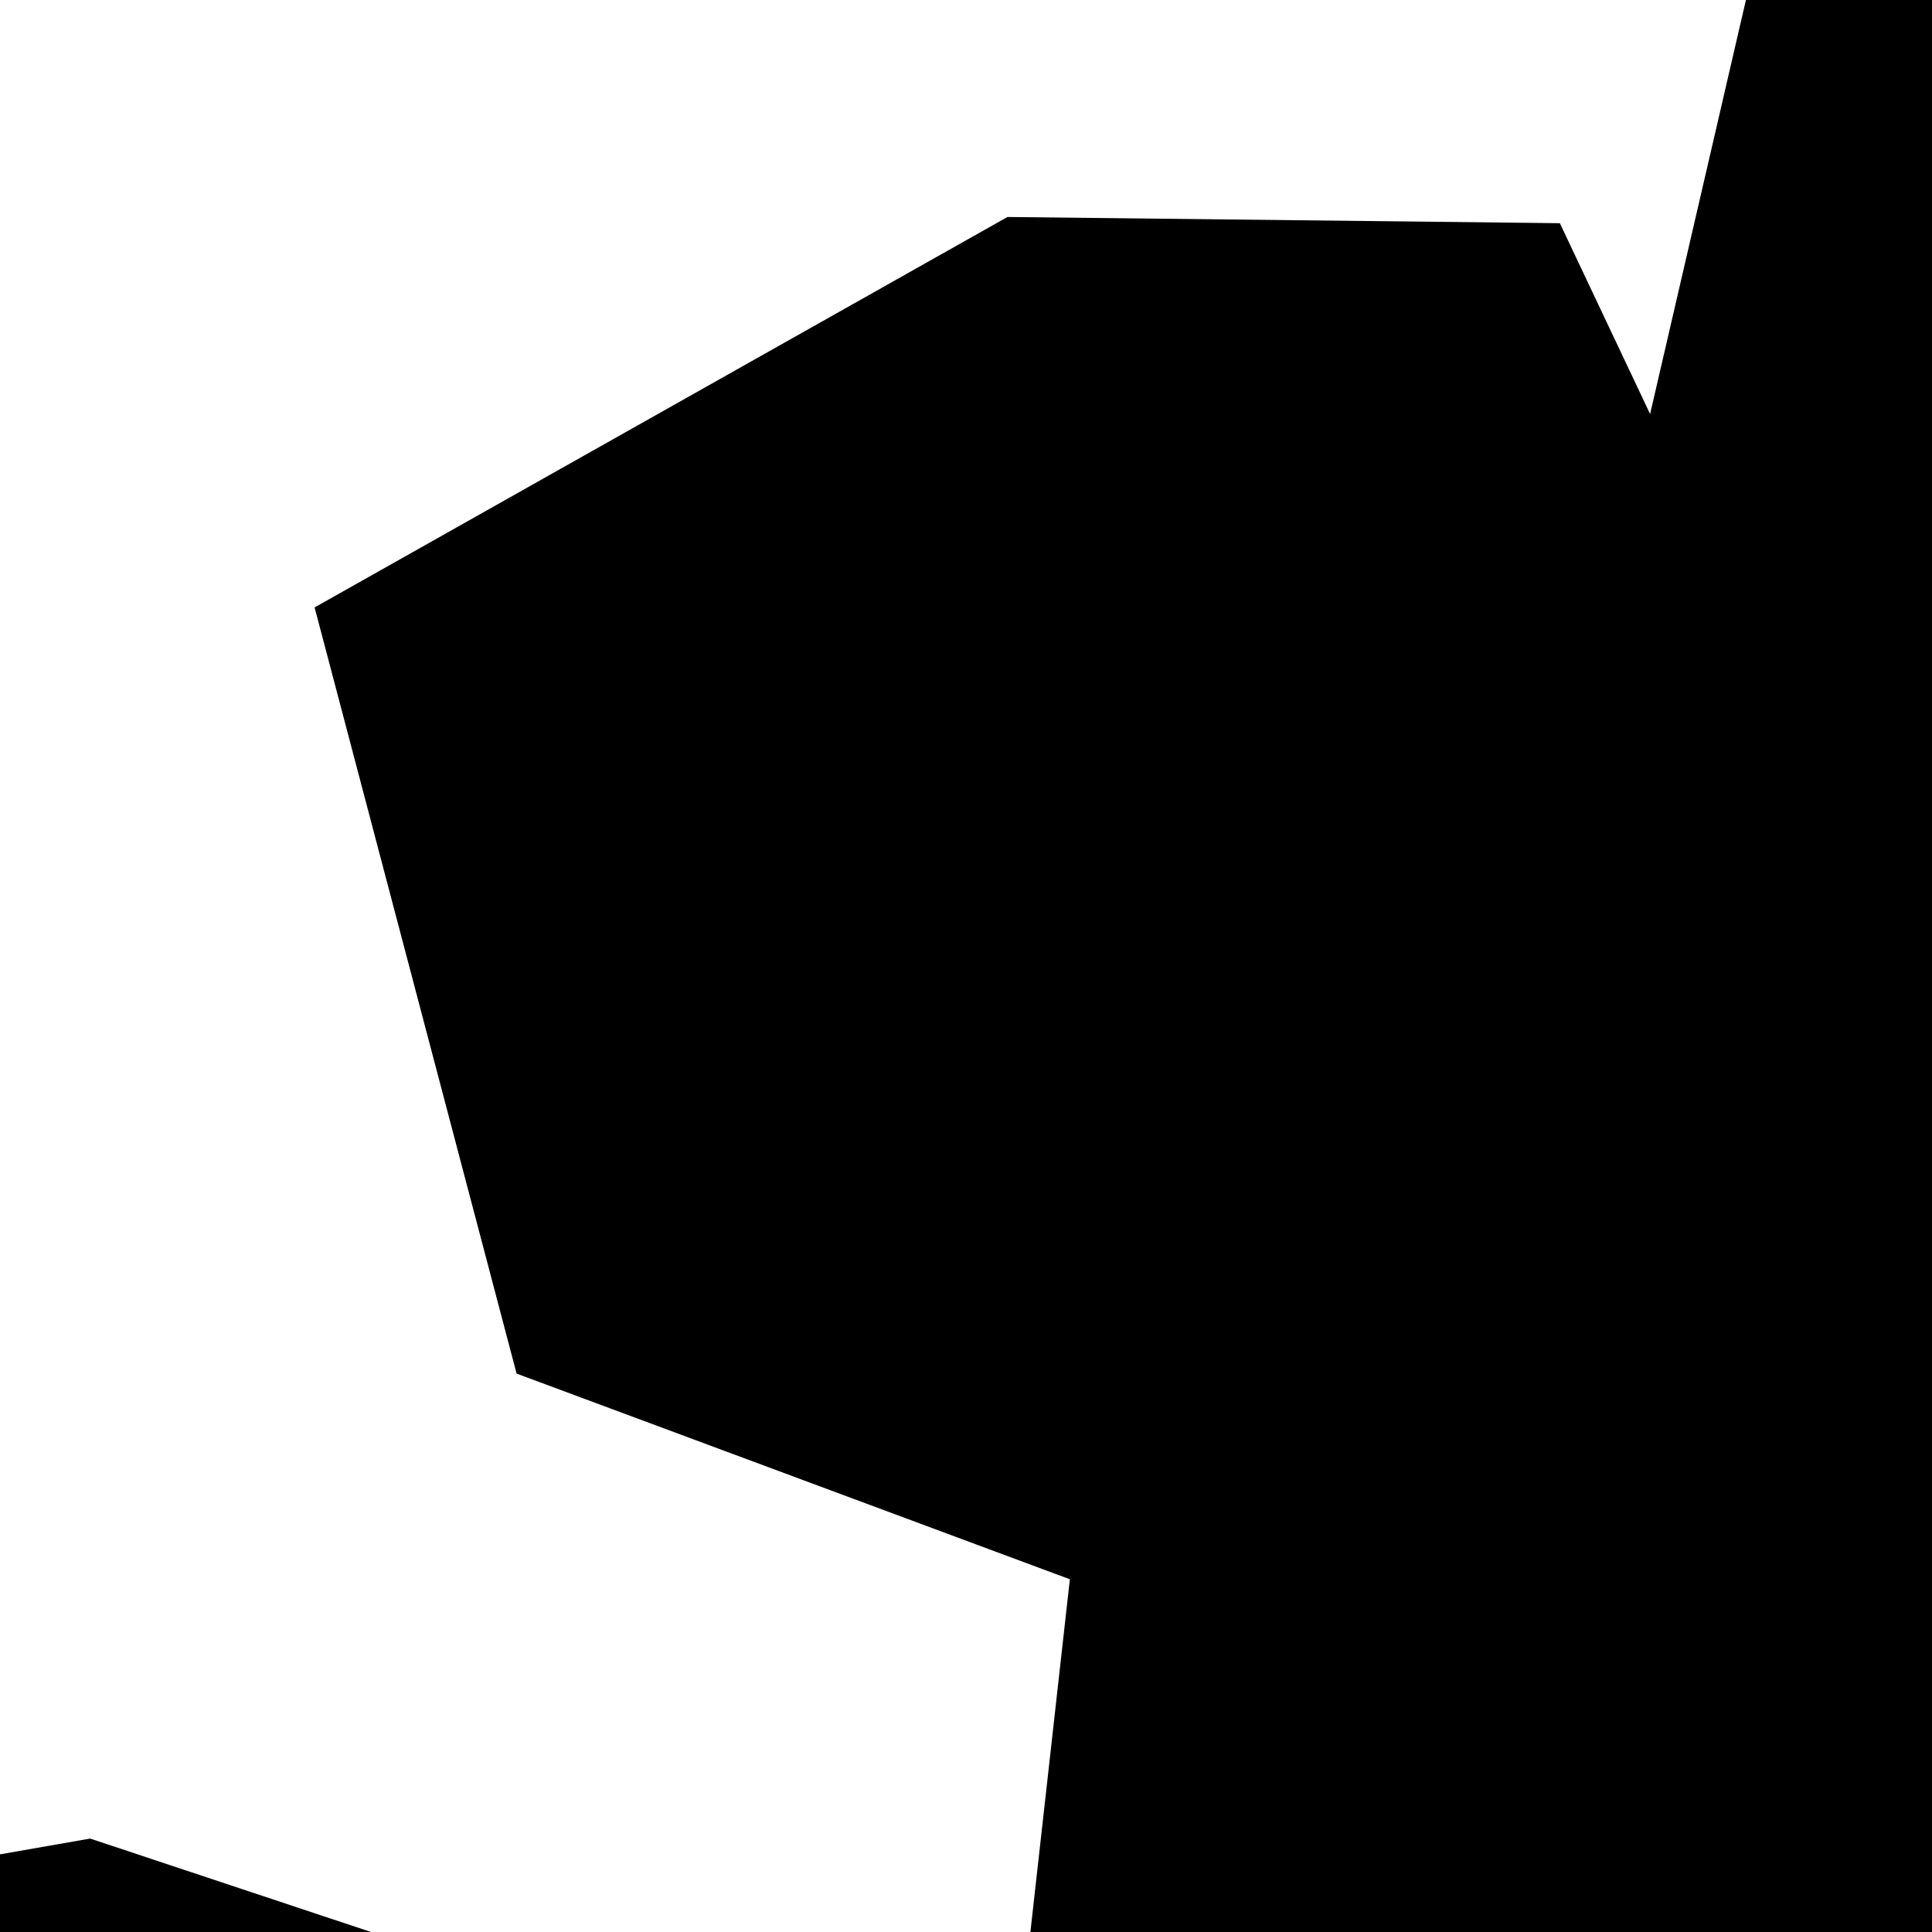 <svg width="5" height="5" viewBox="0 0 5 5" fill="none" xmlns="http://www.w3.org/2000/svg">
<path d="M25.497 -5.766L25.745 -5.839L26.165 -6.1L26.515 -6.183L26.715 -5.983L26.828 -5.869L27.047 -5.418L27.11 -4.949L27.207 -4.559L27.386 -4.401L28.055 -4.349L28.549 -4.205L28.679 -4.075L28.848 -3.212L28.94 -3.09L29.064 -3.191L29.185 -3.333L29.354 -3.355L29.644 -3.301L30.025 -3.283L30.418 -3.188L30.961 -2.701L30.94 -2.541L30.835 -2.261L30.798 -2.037L30.891 -1.946L31.035 -1.715L31.001 -1.448L30.862 -1.261L30.805 -1.106V-1.007L30.857 -0.924L30.968 -0.851L31.771 -0.753L32.506 -0.851L32.968 -1.124L33.047 -1.412L33.178 -1.735L33.454 -2.008L33.644 -2.1L33.819 -1.989L33.525 -0.848L33.74 -0.557L33.771 -0.124L33.848 0.256L34.111 0.248L34.428 0.318L34.654 0.457L34.916 0.683L35.295 0.891L35.56 0.963L35.657 1.135L35.872 1.336L36.21 1.754L36.513 2.033H36.66L36.942 1.923L37.36 1.853L37.69 1.859L37.83 2.071L38.155 2.169L38.27 2.248L38.397 2.395L38.614 2.454L38.875 2.395L39.065 2.201L39.319 2.112L39.574 2.141L39.721 2.248L39.999 2.407L40.157 2.373L40.473 2.471L40.79 2.779L40.924 3.088L40.958 3.257L41.094 3.441L41.627 4.269L41.796 4.309L41.982 4.184L42.102 4.006L42.275 3.97L42.554 4.053L42.734 4.147L42.82 4.505L42.881 4.573L43.001 4.496L43.216 4.479L43.56 4.567L44.032 4.466L44.41 4.316L44.603 4.322L44.915 4.739L45.271 4.895L46.054 5.021L46.895 5.217L47.226 5.375L47.452 5.454L47.476 6.004L47.407 6.087L46.569 7.188L46.216 7.581L46.036 8.141L45.913 8.998L45.666 9.81L45.295 10.578L45.16 11.154L45.261 11.537L45.197 12.137L44.97 12.955L44.931 13.571L45.083 13.986L45.292 14.071L44.789 14.35L44.674 14.594L44.477 14.916L44.157 15.051L43.835 15.096L43.574 15.054L43.425 14.925L43.433 14.805L43.295 14.703L42.952 14.706L42.597 14.927L42.314 15.289L42.401 15.49L42.663 15.544L42.731 15.624V15.728L42.639 15.852L42.529 16.066L41.982 16.701L41.43 17.34L41.341 17.533L41.166 17.668L40.464 18.009L40.391 18.146L40.351 18.714L40.273 19.18L39.752 19.618L39.234 20.052L39.105 20.318L39.011 20.625L38.85 20.972L38.817 21.156L39.08 21.454L39.048 21.701L38.965 22.051L38.718 22.298L38.442 22.439L38.448 22.819L38.594 22.872L38.927 22.844L39.397 22.568L39.704 22.212L39.523 21.876L39.501 21.81L39.545 21.73L39.909 21.362L40.354 21.141L40.976 21.1L41.725 21.23L41.799 21.285L41.764 21.511L41.833 21.843L41.968 22.076L41.783 22.736L41.924 22.942L42.142 23.19L42.305 23.416L42.539 23.622L42.749 23.97L42.82 24.168L42.485 24.509L41.918 24.829L41.854 25.036L41.861 25.268L41.925 25.453L42.238 25.688L42.575 26.221L42.789 26.696L43.256 27.15L43.37 27.285L43.341 27.397L43.218 27.59L43.057 28.234L42.866 28.335L42.652 28.377L42.074 28.847L41.816 28.789L41.449 28.795L41.181 28.949L41.21 29.241L41.446 29.509L41.584 29.799L41.64 30.102L41.901 30.326L42.27 30.459L42.48 30.468L42.617 30.549L42.7 30.652L42.858 31.299L42.764 31.461L42.565 31.529L42.446 31.795L42.21 32.185L42.077 32.498L42.225 32.774L42.287 32.979L42.209 33.189L42.314 33.516L42.593 33.839L43.351 34.293L44.056 34.662L44.274 34.723L45.226 34.486L45.384 34.507L45.499 34.789L45.55 34.978L45.443 35.263L45.18 35.665L44.901 35.978L44.732 36.244L44.768 36.486L44.778 36.806L44.551 36.901L44.544 36.839L44.45 36.784L44.37 36.815L44.308 36.885L44.299 37.008L43.815 37.213L43.482 37.425L42.163 38.689L41.545 39.058L41.424 39.281L41.298 39.696L40.936 40.052L40.618 40.221L39.833 40.395L39.044 40.772L38.688 40.609L37.768 40.626L37.194 40.172L36.09 39.885L35.731 39.221L35.228 39.178L34.899 39.199L34.701 39.098L34.651 38.871L34.647 38.653L34.298 38.754H34.031L33.872 38.842L33.747 38.943L33.599 38.879L33.513 38.901L33.52 39.029L33.2 39.061L32.851 38.983L31.939 38.64L31.799 38.587L31.166 38.454L30.911 38.316L30.703 37.977L30.546 37.87L30.452 37.806L29.862 37.978L29.657 38.245L29.338 38.558L27.148 40.089L26.747 40.729L26.285 41.668L26.249 42.105L26.448 43.5L26.893 44.23L26.949 44.399L26.701 44.401L26.288 44.309L25.945 44.196L25.617 44.258L25.302 44.41L25.026 44.502L24.828 44.527L24.696 44.614L24.632 44.788L24.62 44.909L24.271 44.88L23.466 44.63L22.742 44.458L22.316 44.654L22.043 44.837L21.852 44.809L21.705 44.616L21.607 44.427L21.323 44.254L20.682 43.994L20.715 43.87L20.825 43.694L20.822 43.586L20.699 43.426L20.108 43.254L19.829 43.211L19.653 43.329L19.525 43.475L19.197 42.941L18.963 42.831L18.61 42.813L18.205 42.65L17.783 42.441L16.761 42.107L16.481 42.067L16.368 42.12L16.292 42.321L16.252 42.884L16.209 42.947L15.734 42.966L15.15 42.887L14.881 42.926L14.643 42.927L14.417 42.778L13.407 42.948L13.239 42.865L12.996 42.611L12.723 42.405L12.512 42.3L12.331 42.178L12.168 42.159L11.918 42.276L11.574 42.327L11.289 42.312L11.137 42.328L10.496 41.702L10.402 41.531L10.083 41.484L9.689 41.477L8.683 41.07L8.224 40.852L8.157 40.721L8.163 40.616L8.085 40.64L7.944 40.825L7.87 40.977L7.772 41.005L7.628 40.981L7.494 40.895L7.413 40.785L7.5 40.594L7.654 40.343L7.718 40.07L7.703 39.825L7.45 39.668L7.076 39.603L6.801 39.583L6.445 39.444L6.276 39.343L6.113 39.07L6.107 38.871L6.785 38.696L7.395 37.977L7.973 35.354L8.392 32.225L8.702 31.631L9.094 31.468L8.778 31.035L8.58 31.255L8.497 31.488L8.393 31.605L8.626 28.704L8.792 27.636L9.076 26.515L9.656 26.96L10.137 27.412L10.384 27.804L10.699 29.104L10.938 29.377L11.294 29.649L11.153 29.351L10.908 29.123L10.525 27.389L10.285 26.895L9.911 26.479L8.706 25.602L8.598 25.432L8.539 25.096L8.938 25.111L9.282 25.274L9.242 25.087L9.14 24.892L8.979 24.178L8.846 22.506L8.864 22.22L8.804 21.867L8.419 21.788L8.11 21.775L7.778 21.635L6.137 20.644L5.576 19.618L5.002 18.858L4.864 18.526L4.873 18.189L5.171 17.477L4.908 17.026L4.652 16.937L4.429 16.713L4.631 16.34L4.798 16.102L5.135 16.038L5.576 16.116L5.994 16.333L6.322 16.391L5.353 15.811L3.781 16.007L3.441 15.932L3.156 15.803L3.043 15.376L3.267 15.185L3.469 14.829L3.241 14.579L2.944 14.485L2.478 14.489L2.043 14.565L1.933 14.421L2.199 14.023L1.974 13.878L1.672 13.946L1.236 14.027L0.819 13.903L0.425 13.45L0.164 13.453L-0.016 13.51L-0.282 13.335L-0.562 13.292L-0.762 13.35L-1.028 13.09L-2.666 12.568L-3.372 12.504L-4.02 12.74L-4.378 12.658L-4.641 12.32L-4.86 11.753L-5.905 11.316L-5.698 11.028L-5.212 10.96L-4.652 10.761L-4.451 10.504L-4.888 10.206L-5.212 10.132L-5.345 10.025L-5.482 9.756L-5.289 9.633L-5.152 9.698L-4.758 9.737L-4.084 9.672L-4.335 9.4L-4.596 9.339L-4.716 9.271L-5.265 9.242L-5.514 9.335L-6.075 9.299L-6.197 9.007L-6.256 8.755L-6.083 8.194L-5.293 7.691L-3.326 7.141L-2.48 7.221L-1.894 7.122L-1.191 6.774L-0.881 6.476L0.119 6.301L1.069 6.617L1.944 7.81L2.362 8.213L3.387 7.513L4.914 7.534L5.229 7.929L5.356 7.596L5.637 7.206L5.861 7.384L5.975 7.626L7.586 7.558L7.84 7.488L7.407 7.205L7.054 6.525L6.979 4.013L6.533 3.309L6.021 2.18L5.785 1.508L5.763 1.275L5.841 0.938L6.47 0.956L6.957 1.042L7.884 0.788L8.33 0.962L8.303 1.487L8.439 2.149L8.594 2.469L8.83 2.833L9.576 2.8L10.381 3.014L11.401 3.046L12.889 3.414L13.522 3.2L14.136 2.745L15.306 2.445L15.399 2.288L14.726 2.35L14.108 2.061L14.025 1.748L14.097 1.466L14.347 0.816L16.137 -0.212L17.418 -0.516L18.757 -1.084L19.43 -1.667L19.875 -2.422L20.019 -2.588L20.205 -2.728L20.032 -2.999L20.148 -5.907L20.273 -6.434L20.534 -6.866L20.932 -7.199L21.534 -7.561L23.755 -8.061L24.084 -8.265L24.13 -7.95L24.292 -7.548L24.403 -7.328L24.31 -7.042L24.383 -6.806L24.684 -6.382L25.059 -5.983L25.394 -5.728L25.497 -5.766ZM8.672 24.3L8.525 24.822L8.246 24.341L7.878 23.92L7.794 23.53V23.426L8.226 23.711L8.672 24.3ZM53.053 42.288L52.944 43.117L53.023 43.359L53.174 43.528L53.244 43.714L53.37 45.912L53.346 46.087L52.837 46.967L52.723 47.224L52.698 48.31L52.612 48.6L52.431 48.887L52.109 49.813L51.83 50.228L51.068 49.721L50.618 49.501L50.398 49.265L50.255 49.102L50.348 48.884L50.553 48.657L50.585 48.477L50.103 48.276L49.882 48.141L49.885 47.903L50.051 47.534L49.976 47.228L49.697 47.243L49.48 47.197L49.452 47.038L49.611 46.835L49.815 46.569L49.809 46.276L49.562 46.15L49.338 45.911L49.247 45.586L49.421 45.363L49.703 45.221L49.495 44.887L49.355 44.88L49.244 44.807L49.336 44.653L49.554 44.421L49.858 43.728L50.281 43.401L51.032 43.19L51.235 43.096L51.421 42.852L51.627 42.694L51.878 42.715L52.109 42.809L52.252 42.91L52.358 42.804L52.462 42.5L52.398 42.233L52.431 41.499L52.565 41.082L52.781 41.058L52.98 41.288L52.971 41.491L53.045 41.972L53.053 42.288Z" stroke="black" stroke-width="3"/>
<path d="M9.141 -5.597L8.792 -5.372L8.683 -5.106L8.598 -5.002L8.368 -4.934L8.14 -4.932L7.27 -5.464L7.07 -5.44L7.269 -5.683L7.809 -5.882L8.113 -6.145L8.815 -5.891L9.141 -5.597ZM-3.897 -23.355L-3.722 -23.226L-3.283 -23.247L-3.428 -22.959L-3.912 -22.639L-4.237 -22.323L-4.63 -22.059L-4.82 -22.363L-5.041 -22.351L-5.379 -22.936L-5.44 -23.811L-4.998 -24.039L-4.387 -24.026L-3.897 -23.355ZM-12.967 -37.022L-12.379 -36.84L-11.942 -36.843L-11.553 -36.313L-11.345 -35.479L-10.86 -34.657L-10.225 -33.945L-10.2 -33.51L-10.427 -33.278L-10.9 -32.988L-10.899 -32.678L-10.586 -32.834L-10.316 -32.905L-9.666 -32.837L-9.439 -32.522L-9.281 -32.052L-9.198 -31.666L-9.255 -31.248L-9.43 -31.381L-9.608 -31.755L-9.805 -31.927L-10.035 -32.021L-9.931 -31.506L-9.973 -30.819L-9.873 -30.755L-9.565 -30.744L-9.768 -30.043L-10.191 -29.853L-10.682 -29.782L-10.801 -29.534L-10.89 -29.215L-11.146 -28.741L-11.485 -28.472L-11.903 -28.527L-12.312 -28.739L-12.67 -28.782L-12.919 -28.656L-13.081 -28.539L-13.238 -28.56L-13.688 -28.515L-14.111 -28.524L-14.172 -28.709L-14.099 -29.267L-14.194 -29.419L-14.597 -29.496L-14.747 -29.629L-14.98 -30.015L-15.026 -30.196L-15.059 -30.445L-15.305 -30.767L-15.603 -30.999L-15.778 -31.011L-16.127 -30.634L-16.415 -30.253L-16.314 -30.061L-16.221 -29.81L-16.376 -29.629L-16.85 -29.217L-16.924 -29.057L-17.051 -28.969L-17.277 -29.083L-17.839 -29.057L-18.097 -29.129L-18.398 -29.433L-19.133 -29.637L-19.256 -30.125L-19.397 -30.217L-20.229 -31.055L-20.341 -31.335L-20.232 -31.503L-19.922 -31.757L-18.879 -32.178L-18.715 -32.347L-18.68 -32.497L-18.988 -32.668L-19.264 -32.858L-19.357 -32.981L-19.364 -33.089L-19.207 -33.23L-18.893 -33.24L-18.643 -33.177L-18.446 -33.303L-18.099 -33.43L-17.866 -33.59L-17.666 -34.004L-17.453 -34.377L-17.431 -34.579L-17.246 -35.289L-17.143 -35.466L-16.485 -35.932L-16.318 -35.676L-15.993 -35.614L-15.703 -35.849L-15.354 -36.589L-15.112 -36.635L-14.845 -36.574L-14.32 -36.667L-13.388 -37.013L-12.967 -37.022ZM-7.681 -38.535L-8.206 -38.529L-8.396 -38.593L-8.623 -38.771L-8.878 -39.78L-8.786 -40.138L-8.682 -40.312L-8.566 -40.449L-8.289 -40.505L-8.013 -40.314L-7.909 -40.136L-7.678 -39.453L-7.635 -38.869L-7.681 -38.535ZM-11.942 -42.087L-11.792 -41.136L-11.645 -40.548L-11.634 -40.348L-11.773 -40.069L-12.459 -39.698L-12.676 -39.697L-12.685 -39.787L-12.531 -40.164L-12.664 -40.593L-12.599 -40.919L-12.663 -40.979L-12.796 -40.933L-13.289 -40.415L-13.454 -40.364L-13.471 -40.47L-13.35 -40.894L-13.335 -41.185L-13.262 -41.363L-13.129 -41.528L-12.97 -41.651L-12.841 -41.669L-12.704 -41.541L-12.307 -41.897L-11.942 -42.087ZM-11.28 -41.226L-11.367 -41.148L-11.578 -41.17L-11.657 -41.29L-11.7 -41.474L-11.704 -41.811L-11.577 -42.053L-11.037 -42.418L-11.281 -42.547L-11.29 -42.639L-11.151 -42.943L-10.571 -43.416L-10.415 -43.502L-10.261 -43.489L-10.56 -42.649L-11.28 -41.226ZM-10.48 -45.171L-12.139 -44.754L-12.71 -44.791L-12.762 -44.996L-12.648 -45.133L-12.175 -45.265L-11.983 -46.269L-12.698 -46.733L-12.735 -46.862L-12.679 -47.084L-12.596 -47.183L-12.163 -47.417L-11.98 -47.469L-11.832 -47.438L-11.526 -47.167L-11.182 -46.598L-10.721 -46.508L-10.408 -46.268L-10.48 -45.171ZM-13.936 -46.981L-14.172 -46.94L-14.189 -47.046L-13.778 -47.557L-13.513 -47.641L-13.419 -47.591L-13.612 -47.294L-13.936 -46.981ZM-17.305 -49.867L-17.672 -49.763L-17.806 -49.824L-17.83 -49.92L-17.747 -50.183L-17.467 -50.276L-17.264 -50.134L-17.231 -50.005L-17.305 -49.867ZM-12.566 -49.861L-12.689 -49.763L-12.845 -49.782L-12.999 -49.908L-13.204 -50.267L-12.744 -50.517L-12.56 -50.37L-12.491 -50.202L-12.488 -50.017L-12.566 -49.861ZM-16.609 -51.012L-16.786 -50.969L-17.016 -51.011L-17.158 -51.129L-17.302 -51.599L-17.329 -51.884L-17.265 -52.415L-17.28 -53.052L-16.805 -53.071L-16.682 -52.979L-16.6 -51.094L-16.609 -51.012ZM-12.007 -54.009L-12.013 -53.668L-12.087 -53.266L-11.992 -52.84L-11.97 -52.536L-11.795 -52.439L-11.688 -52.3L-10.908 -52.144L-10.182 -52.188L-10.043 -52.064L-10.026 -51.865L-10.14 -51.647L-10.554 -51.249L-11.047 -50.607L-11.194 -50.474L-11.353 -50.468L-11.467 -50.525L-11.549 -51.668L-12.083 -51.521L-12.513 -51.537L-12.749 -51.677L-12.913 -51.945L-13.247 -52.636L-14.218 -52.91L-14.492 -53.292L-14.575 -53.524L-14.541 -53.651L-14.339 -53.936L-14.087 -53.835L-13.931 -53.898L-13.836 -54.025L-13.838 -54.13L-13.97 -54.378L-13.976 -54.455L-12.983 -54.77L-12.896 -55.262L-12.681 -55.303L-12.434 -55.141L-12.097 -54.629L-12.007 -54.009ZM-16.425 -55.389L-15.955 -54.952L-16.329 -54.228L-16.903 -54.231L-17.712 -54.76L-17.715 -54.868L-17.648 -55.026L-17.526 -55.153L-17.4 -55.182L-17.2 -55.096L-16.921 -55.236L-16.698 -55.191L-16.425 -55.389ZM-12.232 -60.728L-12.762 -59.35L-12.97 -59.316L-13.152 -58.971L-13.716 -58.593L-13.223 -58.586L-13.086 -58.459L-13.083 -58.188L-13.176 -58.031L-13.812 -57.405L-14.25 -57.167L-14.722 -56.514L-14.961 -56.507L-15.197 -56.093L-15.39 -55.911H-15.499L-15.624 -56.003L-15.916 -56.408L-15.385 -56.807L-15.336 -57.031L-14.973 -57.265L-15.004 -57.338L-15.581 -57.667L-15.808 -57.888L-15.787 -58.004L-15.51 -58.259L-15.64 -58.292L-15.729 -58.43L-15.89 -58.483L-15.939 -58.611L-15.968 -58.949L-15.925 -59.295L-15.758 -59.448L-15.689 -59.611L-15.621 -59.661L-15.361 -59.574L-15.097 -59.296L-14.789 -59.403L-14.431 -59.351L-14.424 -59.415L-14.686 -60.096L-14.639 -60.235L-14.496 -60.394L-13.672 -60.882L-12.643 -61.704L-12.394 -61.833L-12.319 -61.72L-12.215 -61.295L-12.232 -60.728ZM0.629 -61.937L0.665 -61.287L0.616 -61.09L0.517 -60.847L0.202 -60.394L-0.626 -59.749L-2.141 -58.271L-3.037 -57.541L-3.16 -57.191L-3.227 -56.705L-2.691 -56.608L-2.483 -56.443L-2.611 -56.197L-3.405 -55.341L-3.638 -54.57L-3.029 -54.598L-2.528 -54.746L-1.529 -55.227L-0.59 -55.584L-0.139 -55.599L0.738 -55.314L0.936 -55.305L1.309 -55.438L1.686 -55.461L4.235 -55.372L4.944 -55.54L5.413 -55.34L5.804 -54.841L6.177 -53.923L6.165 -53.77L5.939 -53.353L5.524 -52.831L5.166 -52.113L5.062 -51.727L4.993 -51.304L4.88 -50.914L4.169 -49.089L3.476 -48.084L3.168 -47.371L2.787 -46.806L2.419 -46.45L2.027 -46.213L0.893 -45.961L0.576 -45.779L0.198 -45.469L-0.2 -45.315L0.266 -45.334L0.727 -45.507L1.568 -45.569L2.536 -44.975L2.445 -44.49L2.057 -44.108L1.172 -44.047L0.346 -43.197L-0.026 -42.935L-0.421 -42.806L-0.914 -42.845L-1.808 -43.072L-2.2 -43.309L-1.847 -42.922L-1.445 -42.72L0.883 -42.244L1.024 -42.295L1.766 -42.796L2.755 -42.803L4.638 -41.881L5.18 -41.176L5.957 -40.172L6.38 -39.78L6.686 -39.425L6.874 -38.896L7.239 -37.151L7.656 -35.457L8.2 -33.632L8.448 -33.128L8.773 -32.775L10.417 -31.965L10.783 -31.696L11.421 -30.919L12.037 -30.092L12.61 -29.459L13.229 -28.947L12.929 -28.681L12.724 -28.265L12.878 -27.699L13.129 -27.161L13.623 -26.3L14.059 -25.364L13.899 -25.505L13.73 -25.582L13.498 -25.558L13.273 -25.603L12.856 -25.897L12.456 -26.257L11.659 -26.112L11.217 -26.177L10.832 -26.167L11.561 -25.959L12.358 -25.944L14.114 -24.376L14.708 -23.45L15.061 -22.232L14.82 -21.686L14.447 -21.333L14.098 -20.931L13.77 -20.476L14.745 -19.81L14.955 -19.829L15.171 -19.922L15.378 -20.149L15.727 -20.703L15.906 -20.899L16.513 -20.97L17.022 -20.927L17.528 -20.804L17.975 -20.842L18.872 -20.605L19.334 -20.391L20.478 -19.431L20.725 -18.906L20.84 -18.23L20.853 -17.482L20.66 -16.801L20.439 -16.187L20.302 -15.396L20.206 -15.111L20.071 -14.889L19.466 -14.267L19.064 -14.012L18.895 -14.123L18.712 -14.108L18.693 -13.959L18.884 -13.643L18.886 -13.261L18.528 -12.979L18.165 -12.859L17.556 -13.009L16.712 -12.484L17.319 -12.214L17.442 -11.928L17.291 -11.425L16.909 -11.2L16.485 -11.101L16.052 -11.077L15.693 -10.954L15.349 -10.717L15.78 -10.841L16.08 -10.732L16.268 -10.31L16.439 -10.189L17.285 -10.009L17.807 -10.011L18.816 -10.113L19.301 -10.112L19.473 -10.034L19.476 -9.686L19.402 -8.831L19.268 -8.655L17.932 -7.94L17.657 -7.441L17.581 -7.14L16.8 -7.193L16.433 -6.874L15.8 -6.662L15.31 -6.438L14.831 -6.155L14.436 -6.07L12.734 -6.407L11.706 -6.379L10.313 -6.085L9.954 -6.134L9.417 -6.415L8.865 -6.604L8.232 -6.688L7.684 -6.949L8.025 -6.449L7.267 -5.966L6.917 -5.872L6.554 -5.886L5.812 -5.756L5.122 -5.827L5.226 -5.486L5.41 -5.188L5.26 -5.059L5.103 -5.026L3.794 -5.25L3.608 -5.208L3.447 -5.001L2.971 -5.112L2.508 -5.461L2.017 -5.696L1.5 -5.808L1.091 -5.769L-0.596 -5.217L-0.933 -4.665L-1.102 -3.884L-1.345 -3.191L-1.743 -2.658L-2.216 -2.588L-2.661 -2.958L-3.507 -3.364L-3.795 -3.64L-3.887 -3.657L-3.982 -3.559L-4.314 -3.434L-4.657 -3.428L-5.187 -3.318L-6.108 -2.987L-6.48 -2.763L-7.28 -2.145L-7.443 -1.974L-7.734 -1.353L-8.178 -1.243L-8.584 -1.64L-9.047 -1.78L-9.535 -1.645L-9.83 -1.433L-9.968 -1.605L-9.973 -1.958L-9.617 -2.379L-8.666 -2.698L-7.83 -3.527L-7.421 -4.033L-7.258 -4.32L-7.057 -4.502L-6.796 -4.57L-6.661 -4.886L-5.503 -6.159L-5.408 -6.452L-5.35 -6.977L-5.255 -7.483L-4.311 -7.811L-3.86 -8.877L-3.736 -8.962L-2.42 -9.158L-1.443 -9.141L-0.473 -8.932L0.024 -8.913L0.523 -8.986L0.914 -9.275L1.583 -10.319L1.96 -10.781L2.392 -11.198L2.795 -11.674L3.45 -12.558L3.008 -12.252L2.473 -11.769L2.163 -11.488L1.178 -11.207L0.754 -10.919L0.011 -10.27L-0.132 -10.217L-1.253 -10.373L-2.087 -11.214L-2.62 -11.558L-2.839 -11.598L-3.068 -11.496L-3.555 -11.39L-4.05 -11.408L-3.796 -11.798L-3.452 -12.017L-4.224 -12.168L-4.439 -12.287L-4.684 -12.561L-5.289 -12.607L-5.577 -12.537L-6.063 -12.175L-6.832 -11.791L-7.759 -12.324L-7.94 -12.556L-7.936 -13.009L-8.075 -13.368L-8.332 -13.494L-8.004 -13.961L-7.606 -14.273L-6.734 -14.583L-5.412 -15.32L-4.67 -15.635L-3.982 -16.178L-3.697 -16.51L-3.491 -16.966L-3.286 -17.523L-2.994 -17.979L-3.277 -18.087L-3.405 -18.43L-3.371 -18.779L-3.24 -19.089L-3.357 -19.477L-3.566 -19.884L-3.555 -20.201L-3.498 -20.541L-4.029 -20.523L-4.559 -20.416L-5.04 -20.176L-5.506 -19.85L-5.92 -19.789L-5.914 -20.05L-5.734 -20.373L-5.265 -20.836L-4.764 -21.221L-4.586 -21.513L-4.445 -21.852L-4.196 -22.125L-3.54 -22.642L-2.283 -23.223L-2.096 -23.258L-1.604 -23.189L-1.118 -23.278L-0.694 -23.487L-0.271 -23.532L0.681 -22.928L0.398 -23.863L0.818 -24.087L1.426 -23.241L1.652 -23.152L2.129 -23.275L1.945 -23.418L1.73 -23.427L1.448 -23.554L1.211 -23.826L0.816 -24.689L0.839 -25.202L1.104 -25.736L1.398 -26.229L1.152 -26.327L0.954 -26.515L0.898 -27.009L0.975 -27.447L1.503 -27.833L1.659 -28.42L1.724 -29.069L1.637 -29.367L1.111 -29.319L0.856 -29.198L0.628 -29.006L0.393 -29.018L-0.255 -29.736L-0.624 -30.281L-1.288 -31.435L-1.381 -32.128L-0.851 -33.626L-0.032 -34.589L0.932 -34.926L0.745 -34.989L-0.725 -35.003L-1.21 -34.884L-1.66 -34.49L-1.914 -34.368L-2.181 -34.323L-2.424 -34.127L-2.661 -33.856L-2.909 -33.681L-3.4 -33.727L-3.638 -33.669L-3.808 -33.826L-3.952 -34.086L-4.139 -34.156L-4.348 -34.076L-4.79 -33.725L-5.239 -33.519L-5.78 -33.74L-6.491 -34.153L-6.63 -34.001L-6.787 -33.619L-6.878 -33.024L-7.382 -33.541L-7.811 -34.234L-7.957 -34.67L-7.967 -35.163L-7.734 -35.354L-7.48 -35.179L-7.103 -36.35L-6.353 -37.881L-6.087 -38.331L-5.902 -38.919L-5.933 -39.305L-6.098 -39.632L-6.796 -40.373L-6.787 -40.98L-6.713 -41.666L-6.523 -42.078L-6.443 -42.157L-5.516 -42.146L-5.878 -42.36L-6.599 -42.981L-6.586 -43.203L-6.417 -43.78L-6.495 -43.722L-6.649 -43.455L-6.945 -42.809L-7.124 -42.66L-7.635 -42.507L-7.728 -42.191L-7.81 -42.108L-8.063 -42.072L-8.142 -41.777L-8.198 -41.758L-8.271 -42.075L-8.278 -42.603L-8.178 -43.09L-7.985 -43.471L-7.237 -44.339L-7.6 -44.07L-8.425 -43.268L-8.847 -42.741L-8.96 -42.563L-8.994 -42.413L-8.992 -42.241L-8.804 -41.32L-8.859 -40.894L-9.569 -38.098L-9.704 -37.819L-9.827 -37.673L-9.945 -37.639L-10.295 -37.693L-10.451 -37.902L-10.449 -38.138L-10.384 -38.492L-10.089 -39.817L-9.961 -40.186L-9.771 -40.531L-9.353 -41.133L-9.363 -41.173L-9.642 -41.054L-9.761 -41.093L-9.847 -41.213L-9.792 -43.01L-9.565 -43.603L-9.48 -44.468L-9.284 -45.211L-9.057 -45.754L-8.884 -46.45L-8.624 -46.76L-8.554 -47.235L-8.262 -47.75L-8.037 -48.288L-8.158 -48.235L-9.602 -46.834L-9.97 -46.581L-10.471 -46.649L-10.854 -46.806L-11.154 -47.137L-11.287 -47.773L-11.657 -47.79L-11.973 -47.9L-11.97 -47.986L-11.562 -48.333L-10.908 -48.451L-10.295 -49.009L-10.839 -49.386L-10.793 -49.506L-10.319 -49.828L-9.715 -50.91L-9.593 -51.908L-9.881 -52.378L-9.985 -52.687L-10.562 -53.031L-10.658 -53.472L-10.591 -53.719L-10.403 -53.961L-10.12 -54.148L-9.675 -54.329L-10.078 -54.522L-10.229 -54.751L-10.344 -55.081L-10.354 -55.273L-10.145 -56.127L-10.023 -56.48L-9.784 -56.931L-8.704 -56.906L-8.58 -57.105L-8.457 -57.112L-7.905 -56.93L-7.986 -57.126L-8.89 -58.201L-8.971 -58.406L-8.713 -58.988L-8.695 -59.247L-8.732 -59.525L-8.658 -59.737L-8.372 -59.836L-7.5 -59.827L-7.284 -59.925L-7.382 -60.207L-7.586 -60.578L-7.626 -60.89L-7.578 -61.166L-7.568 -61.722L-7.528 -61.968L-7.32 -62.338L-7.149 -62.447L-6.937 -62.511L-6.458 -62.388L-6.276 -62.24L-6.065 -61.888L-5.911 -61.916L-5.314 -62.299L-5.135 -62.354L-4.89 -61.91L-3.871 -62.263L-2.501 -62.421L-1.678 -62.654L-0.811 -62.738L-0.003 -63.004L0.855 -62.882L0.885 -62.728L0.84 -62.514L0.629 -61.937ZM1.382 -63.742L1.341 -63.719L1.189 -63.866L0.939 -64.392L1.333 -64.498L1.518 -64.432L1.448 -64.208L1.382 -63.742ZM0.399 -64.164L0.16 -64.057L-0.075 -64.064L-0.443 -64.529L-0.583 -64.867L-0.558 -65.091L-0.403 -65.167L-0.047 -65.057L0.137 -64.67L0.16 -64.419L0.203 -64.321L0.425 -64.222L0.399 -64.164ZM0.847 -66.058L0.791 -65.859L1.107 -65.864L1.565 -65.695L1.843 -65.674L2.074 -65.463L1.947 -65.07L1.809 -64.959L1.653 -64.937L1.107 -65.33L0.392 -65.167L0.249 -65.217L0.156 -65.325L0.117 -65.46V-65.736L0.079 -65.818L-0.181 -65.557L-0.294 -65.588L-0.357 -65.713L-0.385 -65.971L-0.357 -66.343L-0.205 -66.876L0.052 -66.983L0.435 -66.92L0.874 -66.619L1.006 -66.434L1.003 -66.285L0.847 -66.058ZM2.965 -67.693L2.494 -67.684L2.738 -68.165L3.021 -68.287L3.557 -68.233L3.462 -68.017L2.965 -67.693ZM2.214 -67.331L1.856 -67.129L1.703 -67.296L1.663 -67.818L1.238 -68.042L1.03 -68.181L0.87 -68.445L0.91 -68.527L1.187 -68.635L1.662 -68.156L1.856 -67.77L2.208 -67.656L2.252 -67.597L2.214 -67.331ZM8.131 -78.514L8.217 -77.919L8.432 -78.074L8.757 -77.504H8.923L9.196 -77.73L9.141 -77.2L8.858 -75.736L8.778 -75.488L8.724 -75.044L8.668 -74.957L8.585 -74.062L8.393 -73.768L8.233 -73.068L8.168 -73L7.933 -73.269L8.168 -74.338L8.264 -74.961L8.202 -75.285L8.07 -75.577L7.711 -75.586L7.408 -75.451L7.344 -75.623L7.335 -75.854L7.263 -75.931L6.861 -75.915L6.742 -75.979L6.663 -76.193L6.649 -76.363L7.012 -76.497L7.353 -76.446L7.852 -76.786L7.54 -77.927L7.126 -78.035L7.031 -78.146L7.111 -78.341L7.338 -78.446L7.687 -79.029L7.896 -79.121L8.156 -79.105L8.131 -78.514ZM9.237 -78.314L9.132 -78.218L8.726 -79.077L9.027 -80.063L9.392 -80.032L9.45 -79.774L9.414 -79.535L9.229 -79.514L9.212 -79.442L9.27 -78.983L9.273 -78.452L9.237 -78.314ZM10.353 -80.845V-80.747L10.136 -80.029L10.139 -79.755L9.791 -79.781L9.736 -79.869L9.671 -80.28L9.715 -80.718L9.764 -80.832L9.865 -80.878L9.975 -80.792L10.148 -81.014L10.239 -81.01L10.353 -80.845Z" stroke="black" stroke-width="3"/>
<path d="M3.117 2.141L2.971 2.562L2.589 2.42L2.56 2.31L2.993 2.066L3.082 2.067L3.117 2.141Z" stroke="black" stroke-width="3"/>
<path d="M5.172 3.821L5.209 4.141L5.027 4.211L4.871 4.099H4.561L4.269 4.169L4.333 3.597L4.908 3.666L5.172 3.821Z" stroke="black" stroke-width="3"/>
</svg>
